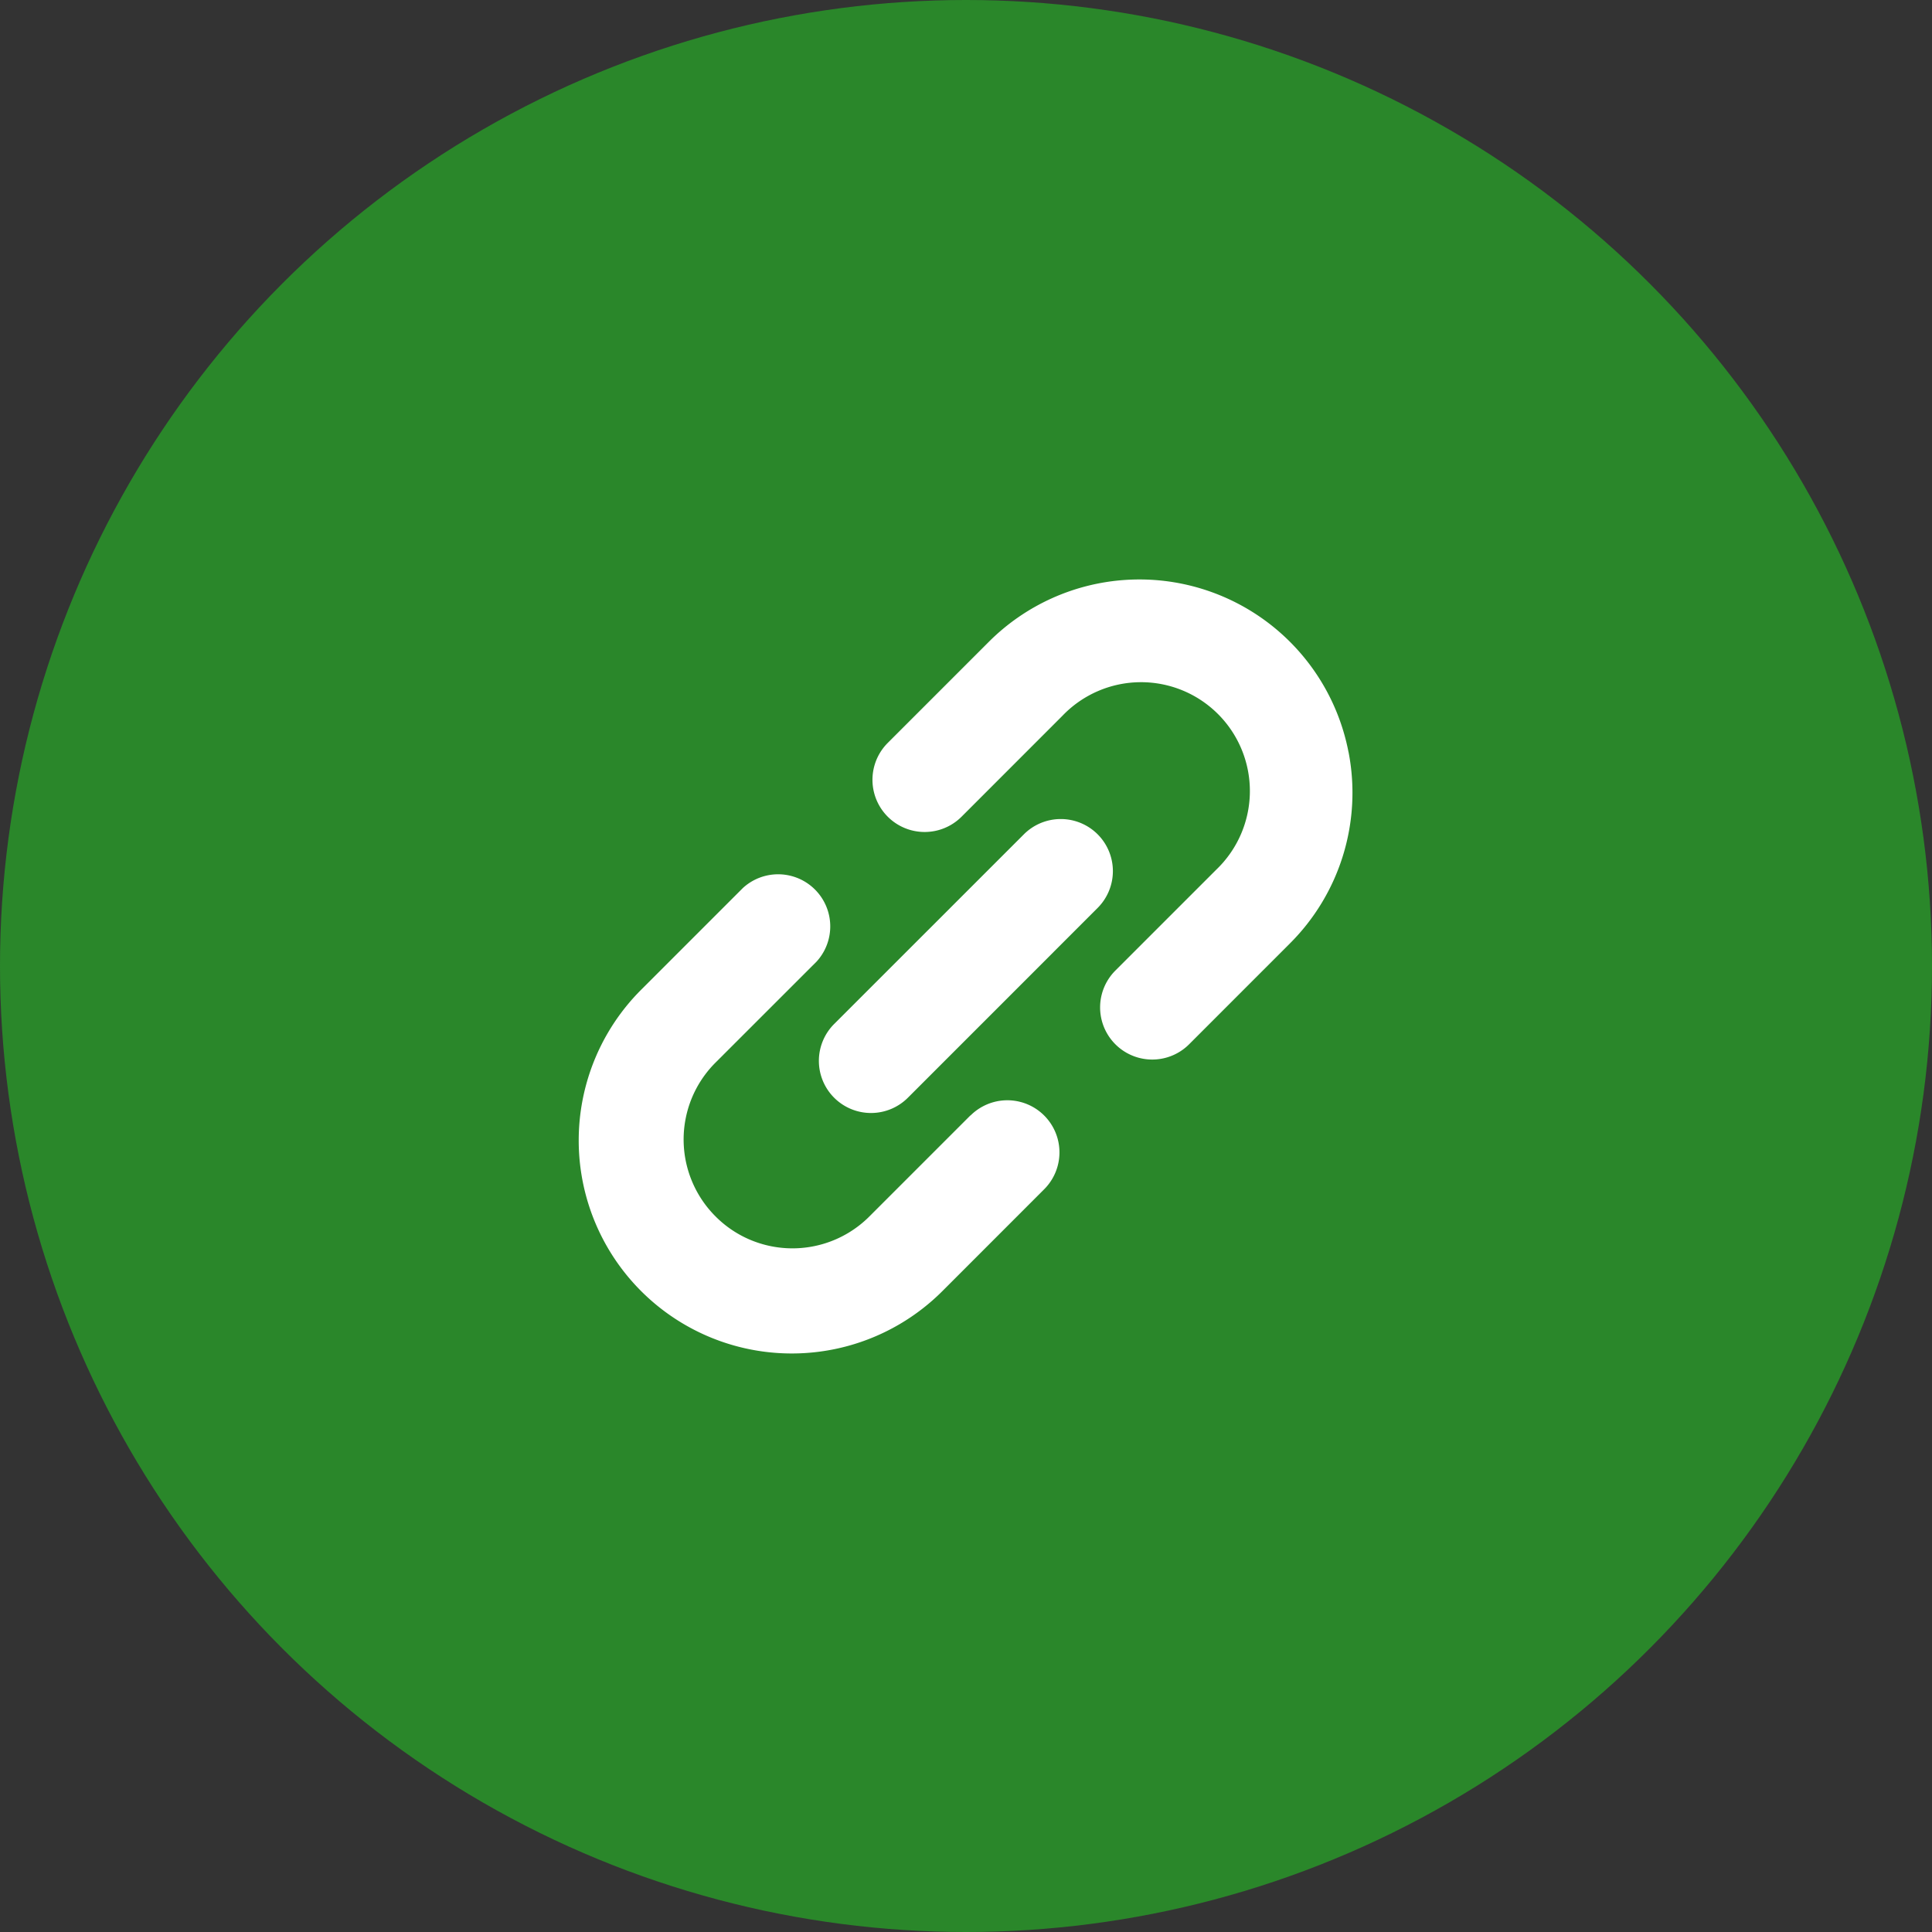 <svg xmlns="http://www.w3.org/2000/svg" width="40" height="40" viewBox="0 0 40 40">
  <rect x="0" y="0" width="40" height="40" fill="#333333" stroke="none"/>
  <g id="Group_20514" data-name="Group 20514" transform="translate(-1082 -9103)">
    <circle id="Ellipse_140" data-name="Ellipse 140" cx="20" cy="20" r="20" transform="translate(1082 9103)" fill="#2a872a"/>
    <g id="リンクのフリーアイコン1" transform="translate(1094 9114.997)">
      <path id="Path_401" data-name="Path 401" d="M206.911,3.572a4.409,4.409,0,0,0-7.449-2.278l-2.09,2.09A1.08,1.08,0,0,0,198.9,4.912l2.09-2.091a2.253,2.253,0,1,1,3.185,3.186l-2.09,2.09a1.079,1.079,0,0,0,1.526,1.527l2.09-2.091a4.407,4.407,0,0,0,1.211-3.96Z" transform="translate(-190.992 0)" fill="#fff"/>
      <path id="Path_402" data-name="Path 402" d="M8.093,202.107,6,204.2a2.25,2.25,0,0,1-2.024.619,2.241,2.241,0,0,1-1.161-.619,2.25,2.25,0,0,1-.495-.745,2.248,2.248,0,0,1,.495-2.441l2.091-2.09A1.079,1.079,0,0,0,3.381,197.4l-2.09,2.09a4.411,4.411,0,1,0,6.238,6.238l2.09-2.091a1.079,1.079,0,0,0-1.526-1.526Z" transform="translate(0 -191.012)" fill="#fff"/>
      <path id="Path_403" data-name="Path 403" d="M165.3,159.875a1.08,1.08,0,0,0-1.526,0l-3.929,3.928a1.079,1.079,0,0,0,1.527,1.526L165.3,161.4A1.078,1.078,0,0,0,165.3,159.875Z" transform="translate(-154.575 -154.599)" fill="#fff"/>
    </g>
  </g>
</svg>
